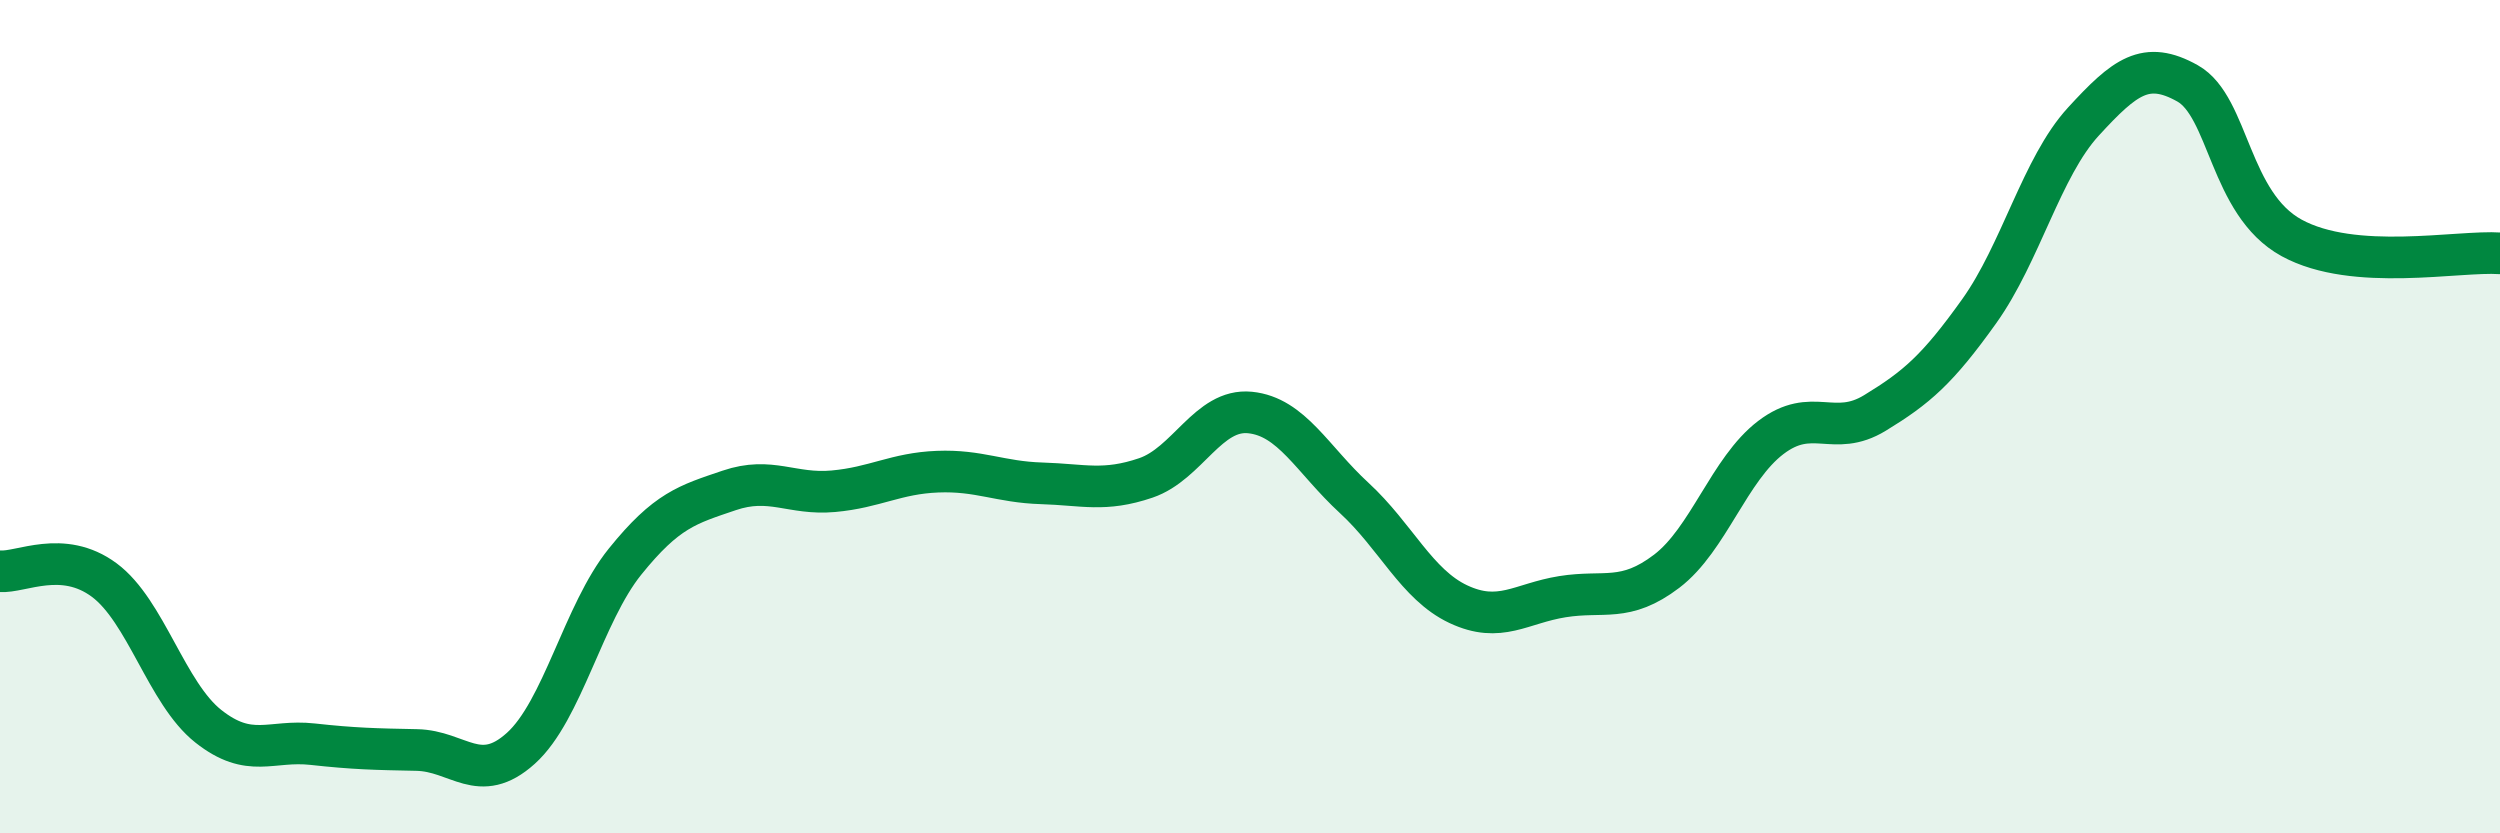
    <svg width="60" height="20" viewBox="0 0 60 20" xmlns="http://www.w3.org/2000/svg">
      <path
        d="M 0,13.71 C 0.5,13.75 1.5,13.18 2.5,13.92 C 3.5,14.66 4,16.64 5,17.43 C 6,18.22 6.5,17.75 7.5,17.86 C 8.5,17.97 9,17.98 10,18 C 11,18.02 11.5,18.86 12.5,17.96 C 13.5,17.06 14,14.72 15,13.48 C 16,12.24 16.5,12.11 17.5,11.77 C 18.5,11.43 19,11.88 20,11.79 C 21,11.7 21.5,11.36 22.5,11.32 C 23.5,11.28 24,11.57 25,11.6 C 26,11.63 26.5,11.81 27.5,11.47 C 28.5,11.13 29,9.8 30,9.9 C 31,10 31.5,11.03 32.5,11.95 C 33.5,12.87 34,14.03 35,14.5 C 36,14.97 36.5,14.48 37.5,14.32 C 38.5,14.16 39,14.47 40,13.71 C 41,12.95 41.5,11.26 42.5,10.5 C 43.5,9.74 44,10.52 45,9.91 C 46,9.3 46.5,8.87 47.5,7.47 C 48.5,6.07 49,4.01 50,2.92 C 51,1.83 51.5,1.44 52.5,2 C 53.5,2.56 53.5,4.89 55,5.71 C 56.5,6.53 59,6.01 60,6.08L60 20L0 20Z"
        fill="#008740"
        opacity="0.1"
        stroke-linecap="round"
        stroke-linejoin="round"
      />
      <path
        d="M 0,13.71 C 0.5,13.75 1.5,13.18 2.5,13.92 C 3.5,14.66 4,16.64 5,17.43 C 6,18.22 6.5,17.75 7.5,17.86 C 8.5,17.97 9,17.98 10,18 C 11,18.02 11.5,18.86 12.5,17.96 C 13.5,17.06 14,14.72 15,13.48 C 16,12.24 16.5,12.11 17.5,11.77 C 18.5,11.43 19,11.88 20,11.79 C 21,11.7 21.5,11.36 22.5,11.32 C 23.5,11.28 24,11.57 25,11.6 C 26,11.63 26.5,11.81 27.5,11.47 C 28.5,11.13 29,9.8 30,9.9 C 31,10 31.5,11.03 32.5,11.95 C 33.5,12.87 34,14.03 35,14.5 C 36,14.97 36.5,14.48 37.5,14.32 C 38.5,14.16 39,14.47 40,13.71 C 41,12.95 41.5,11.26 42.5,10.5 C 43.5,9.74 44,10.52 45,9.91 C 46,9.3 46.5,8.87 47.5,7.47 C 48.5,6.07 49,4.01 50,2.92 C 51,1.83 51.5,1.44 52.5,2 C 53.5,2.56 53.5,4.89 55,5.71 C 56.5,6.53 59,6.01 60,6.08"
        stroke="#008740"
        stroke-width="1"
        fill="none"
        stroke-linecap="round"
        stroke-linejoin="round"
      />
    </svg>
  